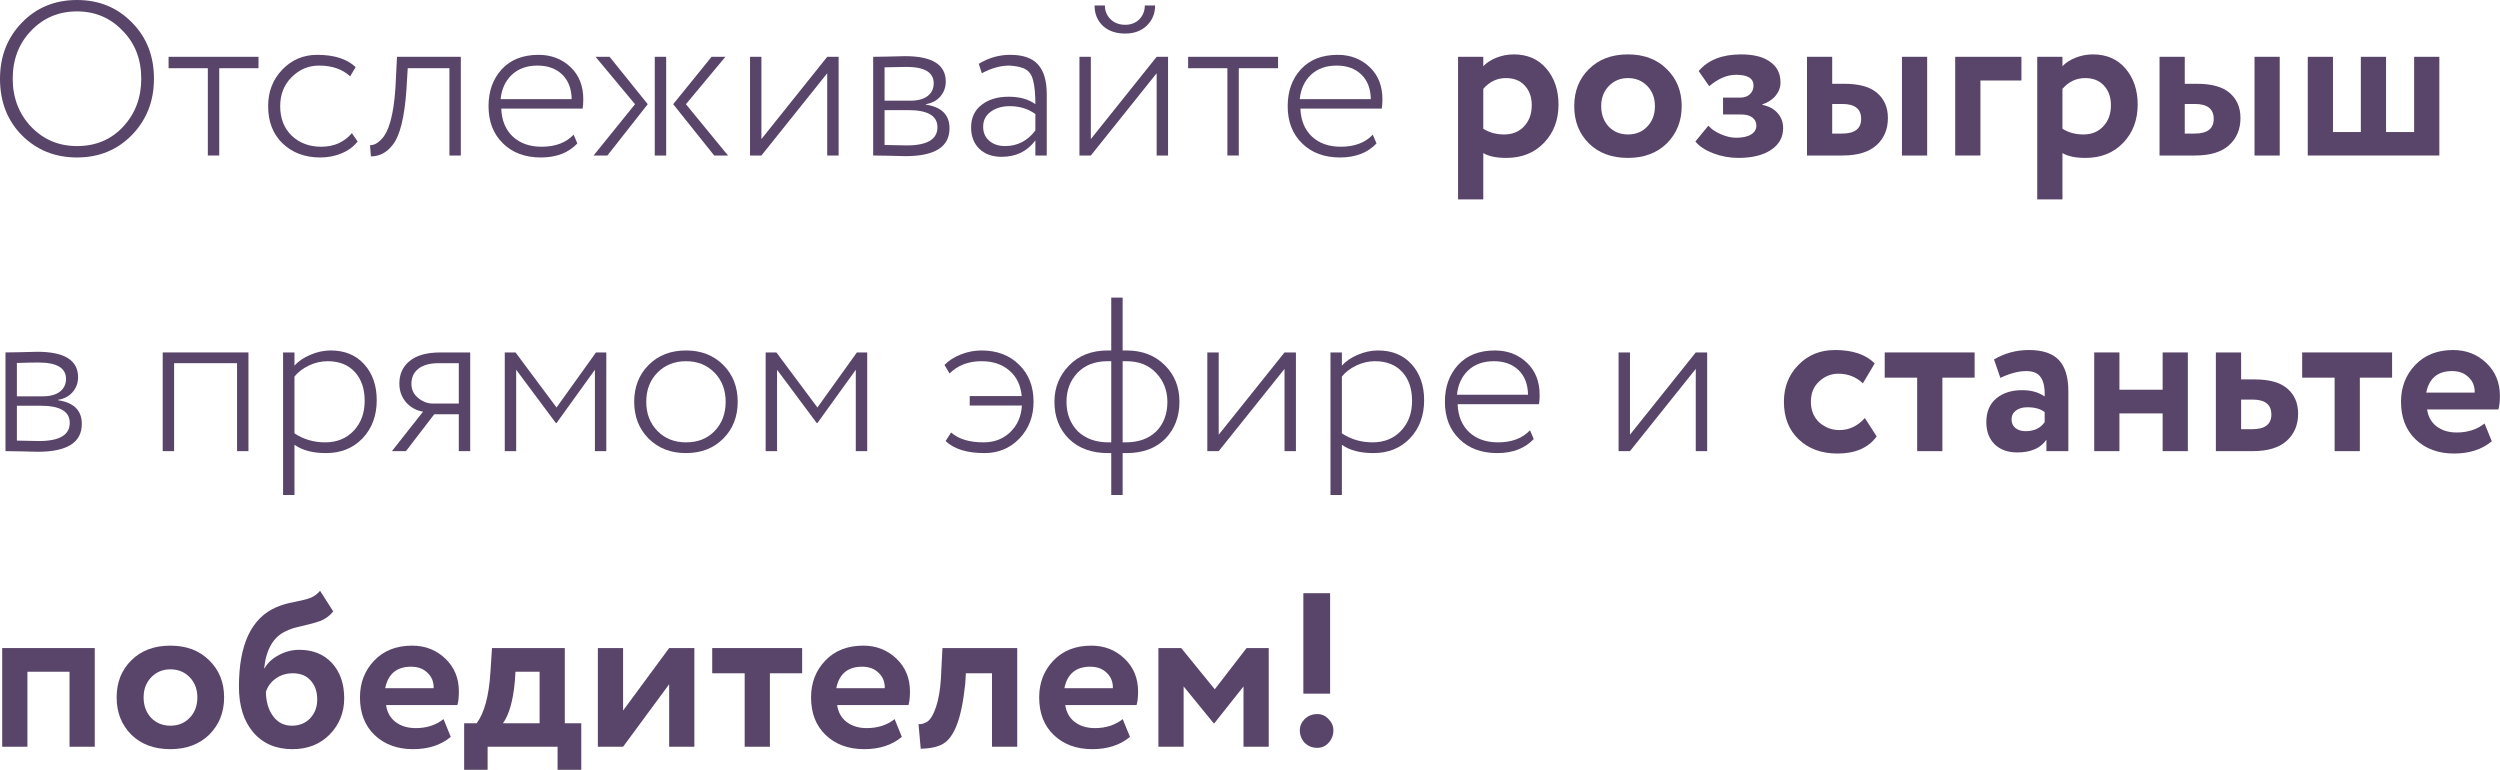 <?xml version="1.0" encoding="UTF-8"?> <svg xmlns="http://www.w3.org/2000/svg" viewBox="0 0 262.15 80.722" fill="none"><path d="M0 8.257C0 5.911 0.767 3.948 2.3 2.369C3.833 0.79 5.757 0 8.073 0C10.373 0 12.289 0.782 13.823 2.346C15.371 3.895 16.145 5.865 16.145 8.257C16.145 10.603 15.371 12.573 13.823 14.168C12.289 15.731 10.373 16.513 8.073 16.513C5.773 16.513 3.849 15.739 2.3 14.191C0.767 12.642 0 10.664 0 8.257ZM1.334 8.257C1.334 10.25 1.978 11.929 3.266 13.294C4.569 14.643 6.171 15.317 8.073 15.317C10.035 15.317 11.645 14.643 12.903 13.294C14.175 11.929 14.811 10.25 14.811 8.257C14.811 6.217 14.16 4.539 12.857 3.22C11.569 1.871 9.974 1.196 8.073 1.196C6.156 1.196 4.554 1.871 3.266 3.22C1.978 4.554 1.334 6.233 1.334 8.257Z" fill="#594569"></path><path d="M21.793 7.153H17.677V5.957H27.106V7.153H22.989V16.306H21.793V7.153Z" fill="#594569"></path><path d="M36.902 13.961L37.5 14.835C37.086 15.371 36.526 15.785 35.821 16.076C35.131 16.368 34.387 16.513 33.59 16.513C31.98 16.513 30.662 16.023 29.634 15.041C28.622 14.06 28.116 12.757 28.116 11.132C28.116 9.614 28.607 8.341 29.588 7.314C30.585 6.271 31.812 5.75 33.268 5.75C35.047 5.75 36.388 6.179 37.293 7.038L36.718 8.004C35.905 7.252 34.817 6.877 33.452 6.877C32.348 6.877 31.39 7.283 30.577 8.096C29.78 8.893 29.381 9.905 29.381 11.132C29.381 12.42 29.788 13.455 30.6 14.237C31.413 15.003 32.44 15.386 33.682 15.386C35.016 15.386 36.09 14.911 36.902 13.961Z" fill="#594569"></path><path d="M48.322 16.306H47.126V7.153H42.756L42.618 9.407C42.419 12.32 41.936 14.252 41.169 15.202C40.556 16 39.797 16.398 38.892 16.398L38.801 15.225C39.199 15.225 39.575 15.041 39.927 14.673C40.771 13.892 41.284 12.059 41.468 9.177L41.629 5.957H48.322V16.306Z" fill="#594569"></path><path d="M60.152 14.122L60.542 15.041C59.607 16.023 58.335 16.513 56.725 16.513C55.069 16.513 53.743 16.023 52.746 15.041C51.734 14.06 51.228 12.757 51.228 11.132C51.228 9.568 51.688 8.28 52.608 7.268C53.543 6.256 54.831 5.75 56.472 5.75C57.806 5.75 58.925 6.179 59.83 7.038C60.719 7.881 61.164 9.008 61.164 10.419C61.164 10.787 61.141 11.109 61.095 11.385H52.562C52.608 12.627 53.014 13.608 53.781 14.329C54.548 15.034 55.552 15.386 56.794 15.386C58.235 15.386 59.354 14.965 60.152 14.122ZM56.357 6.877C55.253 6.877 54.356 7.199 53.666 7.843C52.991 8.487 52.6 9.338 52.493 10.396H59.945C59.929 9.307 59.6 8.448 58.956 7.82C58.312 7.191 57.445 6.877 56.357 6.877Z" fill="#594569"></path><path d="M74.615 5.957H76.064L71.924 10.925L76.34 16.306H74.891L70.59 10.925L74.615 5.957ZM69.855 16.306H68.659V5.957H69.855V16.306ZM62.242 16.306L66.589 10.925L62.449 5.957H63.921L67.923 10.925L63.691 16.306H62.242Z" fill="#594569"></path><path d="M86.742 7.682L79.842 16.306H78.647V5.957H79.842V14.582L86.742 5.957H87.938V16.306H86.742V7.682Z" fill="#594569"></path><path d="M91.561 16.306V5.957C92.067 5.957 92.558 5.949 93.033 5.934C94.015 5.903 94.635 5.888 94.896 5.888C97.748 5.888 99.174 6.777 99.174 8.556C99.174 9.154 98.982 9.675 98.599 10.12C98.231 10.549 97.725 10.817 97.081 10.925V10.971C98.737 11.216 99.565 12.044 99.565 13.455C99.565 15.402 98.024 16.375 94.942 16.375C94.743 16.375 94.137 16.36 93.125 16.329C92.619 16.314 92.098 16.306 91.561 16.306ZM95.241 11.546H92.757V15.202C93.953 15.233 94.728 15.248 95.08 15.248C97.227 15.248 98.3 14.612 98.3 13.34C98.3 12.144 97.28 11.546 95.241 11.546ZM95.034 7.015C94.528 7.015 93.769 7.03 92.757 7.061V10.557H95.494C96.245 10.557 96.836 10.396 97.265 10.074C97.694 9.736 97.909 9.292 97.909 8.74C97.909 7.59 96.951 7.015 95.034 7.015Z" fill="#594569"></path><path d="M102.956 7.682L102.634 6.693C103.661 6.064 104.758 5.75 105.923 5.75C107.272 5.75 108.246 6.087 108.844 6.762C109.457 7.436 109.764 8.479 109.764 9.89V16.306H108.568V14.72C107.725 15.869 106.544 16.444 105.026 16.444C104.06 16.444 103.286 16.168 102.703 15.616C102.12 15.049 101.829 14.298 101.829 13.363C101.829 12.351 102.197 11.561 102.933 10.994C103.654 10.426 104.597 10.143 105.762 10.143C106.927 10.143 107.863 10.403 108.568 10.925C108.568 9.851 108.491 9.031 108.338 8.464C108.215 7.912 107.962 7.521 107.579 7.291C107.211 7.061 106.636 6.923 105.854 6.877C104.919 6.877 103.953 7.145 102.956 7.682ZM105.394 15.317C106.682 15.317 107.74 14.773 108.568 13.685V11.96C107.817 11.408 106.92 11.132 105.877 11.132C105.095 11.132 104.436 11.323 103.899 11.707C103.362 12.09 103.094 12.619 103.094 13.294C103.094 13.907 103.309 14.398 103.738 14.766C104.167 15.133 104.719 15.317 105.394 15.317Z" fill="#594569"></path><path d="M121.286 7.682L114.386 16.306H113.19V5.957H114.386V14.582L121.286 5.957H122.482V16.306H121.286V7.682ZM114.777 0.575H115.858C115.858 1.142 116.058 1.625 116.456 2.024C116.855 2.407 117.368 2.599 117.997 2.599C118.595 2.599 119.086 2.407 119.469 2.024C119.852 1.625 120.044 1.142 120.044 0.575H121.125C121.125 1.418 120.834 2.124 120.251 2.691C119.669 3.243 118.917 3.519 117.997 3.519C117.016 3.519 116.234 3.251 115.651 2.714C115.069 2.162 114.777 1.449 114.777 0.575Z" fill="#594569"></path><path d="M128.704 7.153H124.587V5.957H134.017V7.153H129.9V16.306H128.704V7.153Z" fill="#594569"></path><path d="M143.951 14.122L144.342 15.041C143.406 16.023 142.133 16.513 140.524 16.513C138.868 16.513 137.541 16.023 136.545 15.041C135.533 14.06 135.027 12.757 135.027 11.132C135.027 9.568 135.487 8.28 136.407 7.268C137.342 6.256 138.63 5.75 140.271 5.75C141.605 5.75 142.724 6.179 143.628 7.038C144.518 7.881 144.962 9.008 144.962 10.419C144.962 10.787 144.939 11.109 144.893 11.385H136.361C136.407 12.627 136.813 13.608 137.58 14.329C138.346 15.034 139.351 15.386 140.593 15.386C142.034 15.386 143.153 14.965 143.951 14.122ZM140.156 6.877C139.052 6.877 138.155 7.199 137.465 7.843C136.79 8.487 136.399 9.338 136.292 10.396H143.744C143.728 9.307 143.399 8.448 142.755 7.82C142.111 7.191 141.244 6.877 140.156 6.877Z" fill="#594569"></path><path d="M155.537 20.906H152.892V5.957H155.537V6.946C155.874 6.578 156.334 6.279 156.917 6.049C157.499 5.819 158.105 5.704 158.734 5.704C160.16 5.704 161.294 6.194 162.138 7.176C162.996 8.172 163.425 9.437 163.425 10.971C163.425 12.581 162.92 13.915 161.907 14.972C160.896 16.03 159.577 16.559 157.952 16.559C156.909 16.559 156.104 16.391 155.537 16.053V20.906ZM157.906 8.188C156.986 8.188 156.196 8.563 155.537 9.315V13.501C156.165 13.899 156.894 14.099 157.722 14.099C158.596 14.099 159.293 13.815 159.815 13.248C160.351 12.68 160.619 11.944 160.619 11.04C160.619 10.181 160.374 9.491 159.883 8.97C159.408 8.448 158.749 8.188 157.906 8.188Z" fill="#594569"></path><path d="M166.614 15.041C165.586 14.014 165.073 12.711 165.073 11.132C165.073 9.552 165.586 8.257 166.614 7.245C167.641 6.217 169.006 5.704 170.707 5.704C172.394 5.704 173.751 6.217 174.778 7.245C175.821 8.257 176.342 9.552 176.342 11.132C176.342 12.696 175.821 13.999 174.778 15.041C173.736 16.053 172.379 16.559 170.707 16.559C169.006 16.559 167.641 16.053 166.614 15.041ZM168.706 9.016C168.17 9.568 167.901 10.273 167.901 11.132C167.901 11.99 168.162 12.703 168.683 13.271C169.22 13.823 169.895 14.099 170.707 14.099C171.535 14.099 172.21 13.823 172.731 13.271C173.268 12.719 173.536 12.006 173.536 11.132C173.536 10.273 173.268 9.568 172.731 9.016C172.195 8.464 171.52 8.188 170.707 8.188C169.91 8.188 169.243 8.464 168.706 9.016Z" fill="#594569"></path><path d="M182.288 16.559C181.383 16.559 180.502 16.398 179.643 16.076C178.785 15.739 178.164 15.325 177.78 14.835L179.137 13.179C179.444 13.531 179.881 13.83 180.448 14.076C181.015 14.321 181.552 14.444 182.058 14.444C182.733 14.444 183.254 14.329 183.622 14.099C183.99 13.869 184.174 13.562 184.174 13.179C184.174 12.826 184.036 12.542 183.76 12.328C183.484 12.113 183.101 12.006 182.61 12.006H180.678V10.235H182.495C182.909 10.235 183.239 10.12 183.484 9.89C183.745 9.644 183.875 9.338 183.875 8.97C183.875 8.218 183.269 7.843 182.058 7.843C181.107 7.843 180.165 8.241 179.229 9.039L178.125 7.452C179.106 6.286 180.586 5.704 182.564 5.704C183.898 5.704 184.918 5.964 185.623 6.486C186.344 6.992 186.704 7.712 186.704 8.648C186.704 9.154 186.535 9.614 186.198 10.028C185.861 10.442 185.393 10.748 184.795 10.948V10.994C185.485 11.132 186.022 11.423 186.405 11.868C186.788 12.297 186.98 12.818 186.98 13.432C186.98 14.398 186.551 15.164 185.692 15.731C184.849 16.283 183.714 16.559 182.288 16.559Z" fill="#594569"></path><path d="M193.205 16.306H189.48V5.957H192.124V8.786H193.412C194.961 8.786 196.103 9.108 196.839 9.752C197.59 10.396 197.966 11.27 197.966 12.374C197.966 13.554 197.567 14.505 196.77 15.225C195.973 15.946 194.785 16.306 193.205 16.306ZM202.083 16.306H199.438V5.957H202.083V16.306ZM193.182 10.902H192.124V14.007H193.159C194.493 14.007 195.16 13.493 195.16 12.466C195.16 11.423 194.501 10.902 193.182 10.902Z" fill="#594569"></path><path d="M207.667 16.306H205.022V5.957H211.968V8.441H207.667V16.306Z" fill="#594569"></path><path d="M216.269 20.906H213.624V5.957H216.269V6.946C216.606 6.578 217.066 6.279 217.649 6.049C218.232 5.819 218.837 5.704 219.466 5.704C220.892 5.704 222.027 6.194 222.87 7.176C223.728 8.172 224.158 9.437 224.158 10.971C224.158 12.581 223.652 13.915 222.64 14.972C221.628 16.03 220.309 16.559 218.684 16.559C217.641 16.559 216.836 16.391 216.269 16.053V20.906ZM218.638 8.188C217.718 8.188 216.928 8.563 216.269 9.315V13.501C216.898 13.899 217.626 14.099 218.454 14.099C219.328 14.099 220.026 13.815 220.547 13.248C221.083 12.68 221.352 11.944 221.352 11.04C221.352 10.181 221.106 9.491 220.616 8.97C220.141 8.448 219.481 8.188 218.638 8.188Z" fill="#594569"></path><path d="M230.175 16.306H226.449V5.957H229.094V8.786H230.382C231.93 8.786 233.073 9.108 233.809 9.752C234.56 10.396 234.936 11.27 234.936 12.374C234.936 13.554 234.537 14.505 233.74 15.225C232.942 15.946 231.754 16.306 230.175 16.306ZM239.052 16.306H236.408V5.957H239.052V16.306ZM230.152 10.902H229.094V14.007H230.129C231.463 14.007 232.13 13.493 232.13 12.466C232.13 11.423 231.471 10.902 230.152 10.902Z" fill="#594569"></path><path d="M255.79 16.306H241.991V5.957H244.636V13.846H247.557V5.957H250.202V13.846H253.146V5.957H255.79V16.306Z" fill="#594569"></path><path d="M0.575 47.306V36.956C1.081 36.956 1.572 36.948 2.047 36.933C3.028 36.902 3.649 36.887 3.91 36.887C6.762 36.887 8.188 37.776 8.188 39.555C8.188 40.153 7.996 40.674 7.613 41.119C7.245 41.548 6.739 41.816 6.095 41.924V41.97C7.751 42.215 8.579 43.043 8.579 44.454C8.579 46.401 7.038 47.374 3.956 47.374C3.757 47.374 3.151 47.359 2.139 47.329C1.633 47.313 1.112 47.306 0.575 47.306ZM4.255 42.545H1.771V46.201C2.967 46.232 3.741 46.247 4.094 46.247C6.24 46.247 7.314 45.611 7.314 44.338C7.314 43.143 6.294 42.545 4.255 42.545ZM4.048 38.014C3.542 38.014 2.783 38.029 1.771 38.06V41.556H4.508C5.259 41.556 5.849 41.395 6.279 41.073C6.708 40.735 6.923 40.291 6.923 39.739C6.923 38.589 5.964 38.014 4.048 38.014Z" fill="#594569"></path><path d="M26.053 47.306H24.857V38.083H18.257V47.306H17.061V36.956H26.053V47.306Z" fill="#594569"></path><path d="M30.879 51.905H29.683V36.956H30.879V38.336C31.293 37.876 31.845 37.5 32.535 37.209C33.241 36.902 33.954 36.749 34.674 36.749C36.146 36.749 37.319 37.232 38.193 38.198C39.067 39.164 39.504 40.421 39.504 41.97C39.504 43.579 39.013 44.906 38.032 45.949C37.035 46.991 35.755 47.512 34.191 47.512C32.796 47.512 31.692 47.221 30.879 46.639V51.905ZM34.352 37.876C33.677 37.876 33.018 38.029 32.374 38.336C31.746 38.642 31.247 39.026 30.879 39.486V45.442C31.83 46.071 32.903 46.385 34.099 46.385C35.326 46.385 36.322 45.979 37.089 45.167C37.856 44.354 38.239 43.311 38.239 42.039C38.239 40.766 37.894 39.754 37.204 39.003C36.514 38.251 35.563 37.876 34.352 37.876Z" fill="#594569"></path><path d="M46.224 36.956H49.306V47.306H48.11V43.441H45.534L42.567 47.306H41.095L44.361 43.166C43.671 43.058 43.081 42.736 42.59 42.199C42.115 41.648 41.877 40.988 41.877 40.222C41.877 39.225 42.237 38.435 42.958 37.853C43.679 37.255 44.767 36.956 46.224 36.956ZM43.142 40.245C43.142 40.858 43.38 41.356 43.855 41.74C44.33 42.123 44.836 42.315 45.373 42.315H48.11V38.083H46.017C45.066 38.083 44.346 38.282 43.855 38.681C43.38 39.064 43.142 39.585 43.142 40.245Z" fill="#594569"></path><path d="M54.126 47.306H52.93V36.956H54.057L58.358 42.729L62.497 36.956H63.578V47.306H62.382V38.773L58.358 44.361H58.289L54.126 38.773V47.306Z" fill="#594569"></path><path d="M71.929 47.512C70.334 47.512 69.031 47.006 68.019 45.995C67.007 44.982 66.501 43.695 66.501 42.13C66.501 40.567 67.007 39.279 68.019 38.267C69.031 37.255 70.334 36.749 71.929 36.749C73.523 36.749 74.827 37.255 75.838 38.267C76.851 39.279 77.356 40.567 77.356 42.13C77.356 43.695 76.851 44.982 75.838 45.995C74.827 47.006 73.523 47.512 71.929 47.512ZM71.929 46.385C73.171 46.385 74.167 45.995 74.919 45.213C75.7 44.415 76.092 43.388 76.092 42.13C76.092 40.889 75.7 39.869 74.919 39.072C74.137 38.274 73.14 37.876 71.929 37.876C70.733 37.876 69.736 38.274 68.939 39.072C68.157 39.869 67.766 40.889 67.766 42.13C67.766 43.373 68.157 44.392 68.939 45.19C69.721 45.987 70.717 46.385 71.929 46.385Z" fill="#594569"></path><path d="M81.482 47.306H80.286V36.956H81.413L85.714 42.729L89.854 36.956H90.935V47.306H89.739V38.773L85.714 44.361H85.645L81.482 38.773V47.306Z" fill="#594569"></path><path d="M107.159 42.522H101.685V41.533H107.136C107.029 40.383 106.592 39.486 105.825 38.842C105.074 38.198 104.108 37.876 102.927 37.876C101.547 37.876 100.428 38.305 99.569 39.164L99.04 38.267C99.485 37.807 100.06 37.439 100.765 37.163C101.47 36.887 102.183 36.749 102.904 36.749C104.529 36.749 105.84 37.239 106.837 38.221C107.864 39.202 108.378 40.505 108.378 42.13C108.378 43.664 107.887 44.944 106.906 45.972C105.925 46.999 104.698 47.512 103.226 47.512C101.401 47.512 100.044 47.091 99.155 46.247L99.73 45.351C100.512 46.041 101.647 46.385 103.134 46.385C104.253 46.385 105.181 46.033 105.917 45.328C106.668 44.622 107.082 43.687 107.159 42.522Z" fill="#594569"></path><path d="M117.721 51.905H116.524V47.512H116.18C114.478 47.512 113.113 47.014 112.086 46.018C111.074 45.005 110.568 43.71 110.568 42.13C110.568 40.659 111.074 39.394 112.086 38.336C113.113 37.278 114.47 36.749 116.157 36.749H116.524V31.206H117.721V36.749H118.111C119.767 36.749 121.109 37.262 122.136 38.29C123.164 39.302 123.677 40.582 123.677 42.13C123.677 43.695 123.179 44.99 122.182 46.018C121.186 47.014 119.829 47.512 118.111 47.512H117.721V51.905ZM111.833 42.13C111.833 43.373 112.224 44.4 113.006 45.213C113.818 45.995 114.899 46.385 116.249 46.385H116.524V37.876H116.134C114.815 37.876 113.765 38.282 112.983 39.095C112.216 39.907 111.833 40.919 111.833 42.13ZM118.111 37.876H117.721V46.385H118.019C119.384 46.385 120.457 46.002 121.239 45.236C122.021 44.454 122.412 43.419 122.412 42.13C122.412 40.95 122.021 39.946 121.239 39.118C120.473 38.29 119.43 37.876 118.111 37.876Z" fill="#594569"></path><path d="M134.695 38.681L127.795 47.306H126.599V36.956H127.795V45.58L134.695 36.956H135.891V47.306H134.695V38.681Z" fill="#594569"></path><path d="M140.71 51.905H139.514V36.956H140.71V38.336C141.124 37.876 141.676 37.5 142.366 37.209C143.071 36.902 143.784 36.749 144.505 36.749C145.977 36.749 147.149 37.232 148.024 38.198C148.897 39.164 149.334 40.421 149.334 41.97C149.334 43.579 148.844 44.906 147.862 45.949C146.866 46.991 145.585 47.512 144.022 47.512C142.626 47.512 141.522 47.221 140.71 46.639V51.905ZM144.182 37.876C143.508 37.876 142.848 38.029 142.204 38.336C141.576 38.642 141.078 39.026 140.71 39.486V45.442C141.66 46.071 142.734 46.385 143.93 46.385C145.156 46.385 146.153 45.979 146.919 45.167C147.686 44.354 148.069 43.311 148.069 42.039C148.069 40.766 147.724 39.754 147.034 39.003C146.344 38.251 145.394 37.876 144.182 37.876Z" fill="#594569"></path><path d="M160.436 45.121L160.827 46.041C159.892 47.022 158.619 47.512 157.009 47.512C155.353 47.512 154.027 47.022 153.031 46.041C152.018 45.059 151.513 43.756 151.513 42.13C151.513 40.567 151.973 39.279 152.893 38.267C153.828 37.255 155.116 36.749 156.756 36.749C158.09 36.749 159.21 37.178 160.114 38.037C161.004 38.88 161.448 40.007 161.448 41.418C161.448 41.786 161.425 42.108 161.379 42.384H152.847C152.893 43.625 153.299 44.607 154.065 45.328C154.832 46.033 155.837 46.385 157.078 46.385C158.52 46.385 159.639 45.964 160.436 45.121ZM156.641 37.876C155.537 37.876 154.64 38.198 153.951 38.842C153.276 39.486 152.885 40.337 152.777 41.395H160.229C160.214 40.306 159.884 39.447 159.24 38.819C158.596 38.19 157.73 37.876 156.641 37.876Z" fill="#594569"></path><path d="M177.818 38.681L170.919 47.306H169.723V36.956H170.919V45.58L177.818 36.956H179.014V47.306H177.818V38.681Z" fill="#594569"></path><path d="M195.548 43.833L196.79 45.764C195.916 46.96 194.544 47.558 192.673 47.558C191.002 47.558 189.645 47.06 188.602 46.063C187.575 45.082 187.061 43.771 187.061 42.13C187.061 40.582 187.567 39.294 188.579 38.267C189.591 37.224 190.871 36.703 192.42 36.703C194.26 36.703 195.647 37.17 196.583 38.106L195.341 40.199C194.636 39.524 193.777 39.187 192.765 39.187C191.998 39.187 191.324 39.463 190.741 40.015C190.174 40.536 189.89 41.241 189.89 42.13C189.89 43.02 190.181 43.741 190.764 44.292C191.377 44.829 192.083 45.097 192.88 45.097C193.907 45.097 194.796 44.676 195.548 43.833Z" fill="#594569"></path><path d="M201.034 39.601H197.63V36.956H207.059V39.601H203.678V47.306H201.034V39.601Z" fill="#594569"></path><path d="M209.758 39.624L209.091 37.692C210.21 37.032 211.429 36.703 212.747 36.703C214.189 36.703 215.239 37.055 215.898 37.761C216.557 38.466 216.887 39.547 216.887 41.004V47.306H214.587V46.109C213.974 46.999 212.954 47.443 211.528 47.443C210.547 47.443 209.758 47.16 209.16 46.593C208.577 46.01 208.286 45.236 208.286 44.269C208.286 43.196 208.63 42.368 209.32 41.786C210.01 41.203 210.923 40.912 212.057 40.912C212.993 40.912 213.775 41.134 214.403 41.579C214.434 40.659 214.296 39.984 213.989 39.555C213.698 39.125 213.192 38.911 212.471 38.911C211.674 38.911 210.769 39.148 209.758 39.624ZM212.402 45.213C213.292 45.213 213.959 44.898 214.403 44.269V43.212C213.974 42.874 213.368 42.706 212.586 42.706C212.096 42.706 211.697 42.82 211.39 43.051C211.084 43.281 210.93 43.595 210.93 43.994C210.93 44.361 211.068 44.661 211.344 44.89C211.62 45.105 211.973 45.213 212.402 45.213Z" fill="#594569"></path><path d="M229.419 47.306H226.774V43.35H222.244V47.306H219.599V36.956H222.244V40.866H226.774V36.956H229.419V47.306Z" fill="#594569"></path><path d="M236.22 47.306H232.356V36.956H235.001V39.785H236.427C237.975 39.785 239.118 40.107 239.854 40.751C240.605 41.395 240.981 42.269 240.981 43.373C240.981 44.553 240.582 45.504 239.785 46.224C238.987 46.945 237.799 47.306 236.22 47.306ZM236.197 41.901H235.001V45.005H236.174C237.508 45.005 238.175 44.492 238.175 43.464C238.175 42.422 237.516 41.901 236.197 41.901Z" fill="#594569"></path><path d="M244.808 39.601H241.405V36.956H250.835V39.601H247.453V47.306H244.808V39.601Z" fill="#594569"></path><path d="M260.531 44.408L261.291 46.27C260.264 47.129 258.944 47.558 257.335 47.558C255.678 47.558 254.328 47.06 253.286 46.063C252.274 45.082 251.769 43.771 251.769 42.13C251.769 40.597 252.267 39.309 253.264 38.267C254.261 37.224 255.588 36.703 257.242 36.703C258.607 36.703 259.764 37.155 260.716 38.06C261.666 38.964 262.14 40.114 262.14 41.51C262.14 42.123 262.088 42.598 261.98 42.935H254.506C254.613 43.687 254.943 44.277 255.495 44.707C256.063 45.136 256.767 45.351 257.61 45.351C258.762 45.351 259.734 45.036 260.531 44.408ZM257.127 38.911C255.625 38.911 254.721 39.662 254.413 41.165H259.496C259.511 40.505 259.296 39.969 258.852 39.555C258.424 39.125 257.85 38.911 257.127 38.911Z" fill="#594569"></path><path d="M9.936 78.304H7.291V70.439H2.875V78.304H0.23V67.955H9.936V78.304Z" fill="#594569"></path><path d="M13.772 77.039C12.745 76.012 12.231 74.709 12.231 73.129C12.231 71.55 12.745 70.255 13.772 69.243C14.799 68.215 16.164 67.702 17.866 67.702C19.553 67.702 20.909 68.215 21.937 69.243C22.979 70.255 23.501 71.55 23.501 73.129C23.501 74.693 22.979 75.997 21.937 77.039C20.894 78.051 19.537 78.557 17.866 78.557C16.164 78.557 14.799 78.051 13.772 77.039ZM15.865 71.014C15.328 71.566 15.06 72.271 15.06 73.129C15.06 73.988 15.321 74.701 15.842 75.268C16.379 75.82 17.053 76.096 17.866 76.096C18.694 76.096 19.369 75.82 19.89 75.268C20.426 74.717 20.695 74.004 20.695 73.129C20.695 72.271 20.426 71.566 19.89 71.014C19.353 70.462 18.679 70.186 17.866 70.186C17.069 70.186 16.402 70.462 15.865 71.014Z" fill="#594569"></path><path d="M33.563 61.952L34.943 64.114C34.575 64.574 34.115 64.911 33.563 65.126C33.073 65.294 32.459 65.463 31.723 65.632C31.003 65.77 30.405 65.961 29.93 66.207C28.657 66.805 27.913 68.093 27.699 70.071H27.745C28.067 69.503 28.565 69.043 29.24 68.691C29.914 68.323 30.627 68.139 31.379 68.139C32.805 68.139 33.947 68.599 34.805 69.519C35.664 70.454 36.093 71.688 36.093 73.221C36.093 74.709 35.587 75.974 34.575 77.016C33.563 78.044 32.26 78.557 30.666 78.557C28.933 78.557 27.561 77.967 26.549 76.786C25.552 75.606 25.054 74.011 25.054 72.003C25.054 67.587 26.357 64.811 28.963 63.677C29.531 63.432 30.16 63.247 30.85 63.125C31.631 62.972 32.207 62.826 32.574 62.688C32.942 62.534 33.272 62.289 33.563 61.952ZM27.883 72.555C27.898 73.597 28.151 74.448 28.642 75.107C29.132 75.767 29.784 76.096 30.597 76.096C31.394 76.096 32.038 75.836 32.528 75.314C33.019 74.793 33.264 74.134 33.264 73.337C33.264 72.524 33.034 71.865 32.574 71.359C32.13 70.853 31.509 70.6 30.712 70.6C30.022 70.6 29.424 70.784 28.918 71.152C28.412 71.504 28.067 71.972 27.883 72.555Z" fill="#594569"></path><path d="M46.509 75.406L47.268 77.269C46.24 78.128 44.922 78.557 43.312 78.557C41.656 78.557 40.306 78.059 39.264 77.062C38.252 76.081 37.746 74.77 37.746 73.129C37.746 71.596 38.244 70.308 39.241 69.266C40.237 68.223 41.564 67.702 43.22 67.702C44.584 67.702 45.742 68.154 46.693 69.059C47.643 69.963 48.118 71.113 48.118 72.508C48.118 73.122 48.065 73.597 47.958 73.934H40.483C40.59 74.686 40.92 75.276 41.472 75.705C42.039 76.135 42.744 76.349 43.588 76.349C44.738 76.349 45.711 76.035 46.509 75.406ZM43.105 69.91C41.602 69.91 40.698 70.661 40.391 72.164H45.474C45.489 71.504 45.274 70.968 44.83 70.554C44.4 70.124 43.825 69.91 43.105 69.91Z" fill="#594569"></path><path d="M51.131 80.719H48.67V75.843H49.981C50.793 74.755 51.277 72.953 51.43 70.439L51.591 67.955H59.226V75.843H60.952V80.719H58.468V78.304H51.131V80.719ZM54.052 70.439L53.983 71.497C53.799 73.49 53.385 74.939 52.741 75.843H56.582V70.439H54.052Z" fill="#594569"></path><path d="M70.167 71.749L65.337 78.304H62.692V67.955H65.337V74.509L70.167 67.955H72.811V78.304H70.167V71.749Z" fill="#594569"></path><path d="M78.087 70.6H74.683V67.955H84.112V70.6H80.731V78.304H78.087V70.6Z" fill="#594569"></path><path d="M93.81 75.406L94.569 77.269C93.541 78.128 92.223 78.557 90.613 78.557C88.957 78.557 87.607 78.059 86.565 77.062C85.553 76.081 85.047 74.77 85.047 73.129C85.047 71.596 85.545 70.308 86.542 69.266C87.538 68.223 88.865 67.702 90.521 67.702C91.885 67.702 93.043 68.154 93.994 69.059C94.944 69.963 95.42 71.113 95.42 72.508C95.42 73.122 95.366 73.597 95.259 73.934H87.784C87.891 74.686 88.221 75.276 88.773 75.705C89.34 76.135 90.046 76.349 90.889 76.349C92.039 76.349 93.012 76.035 93.81 75.406ZM90.406 69.91C88.903 69.91 87.999 70.661 87.692 72.164H92.775C92.79 71.504 92.575 70.968 92.131 70.554C91.701 70.124 91.126 69.91 90.406 69.91Z" fill="#594569"></path><path d="M106.666 78.304H104.021V70.6H101.284L101.215 71.704C101.016 73.574 100.724 75 100.341 75.981C99.973 76.963 99.498 77.63 98.915 77.982C98.348 78.32 97.558 78.496 96.546 78.511L96.316 75.935C96.654 75.951 96.968 75.859 97.259 75.66C97.596 75.414 97.895 74.901 98.156 74.119C98.417 73.337 98.585 72.355 98.662 71.175L98.823 67.955H106.666V78.304Z" fill="#594569"></path><path d="M117.73 75.406L118.489 77.269C117.461 78.128 116.143 78.557 114.533 78.557C112.877 78.557 111.528 78.059 110.485 77.062C109.473 76.081 108.967 74.77 108.967 73.129C108.967 71.596 109.465 70.308 110.462 69.266C111.459 68.223 112.785 67.702 114.441 67.702C115.805 67.702 116.963 68.154 117.914 69.059C118.864 69.963 119.34 71.113 119.34 72.508C119.34 73.122 119.286 73.597 119.179 73.934H111.704C111.811 74.686 112.141 75.276 112.693 75.705C113.26 76.135 113.966 76.349 114.809 76.349C115.959 76.349 116.933 76.035 117.73 75.406ZM114.326 69.91C112.823 69.91 111.919 70.661 111.612 72.164H116.695C116.71 71.504 116.495 70.968 116.051 70.554C115.622 70.124 115.047 69.91 114.326 69.91Z" fill="#594569"></path><path d="M124.115 78.304H121.47V67.955H123.862L127.381 72.279L130.716 67.955H133.039V78.304H130.394V71.98L127.335 75.843H127.266L124.115 71.98V78.304Z" fill="#594569"></path><path d="M139.475 72.739H136.669V62.205H139.475V72.739ZM136.301 76.579C136.301 76.135 136.47 75.744 136.807 75.406C137.16 75.054 137.605 74.878 138.141 74.878C138.601 74.878 138.992 75.054 139.314 75.406C139.651 75.744 139.82 76.135 139.82 76.579C139.82 77.085 139.651 77.522 139.314 77.89C138.992 78.243 138.601 78.419 138.141 78.419C137.605 78.419 137.16 78.243 136.807 77.89C136.47 77.522 136.301 77.085 136.301 76.579Z" fill="#594569"></path></svg> 
